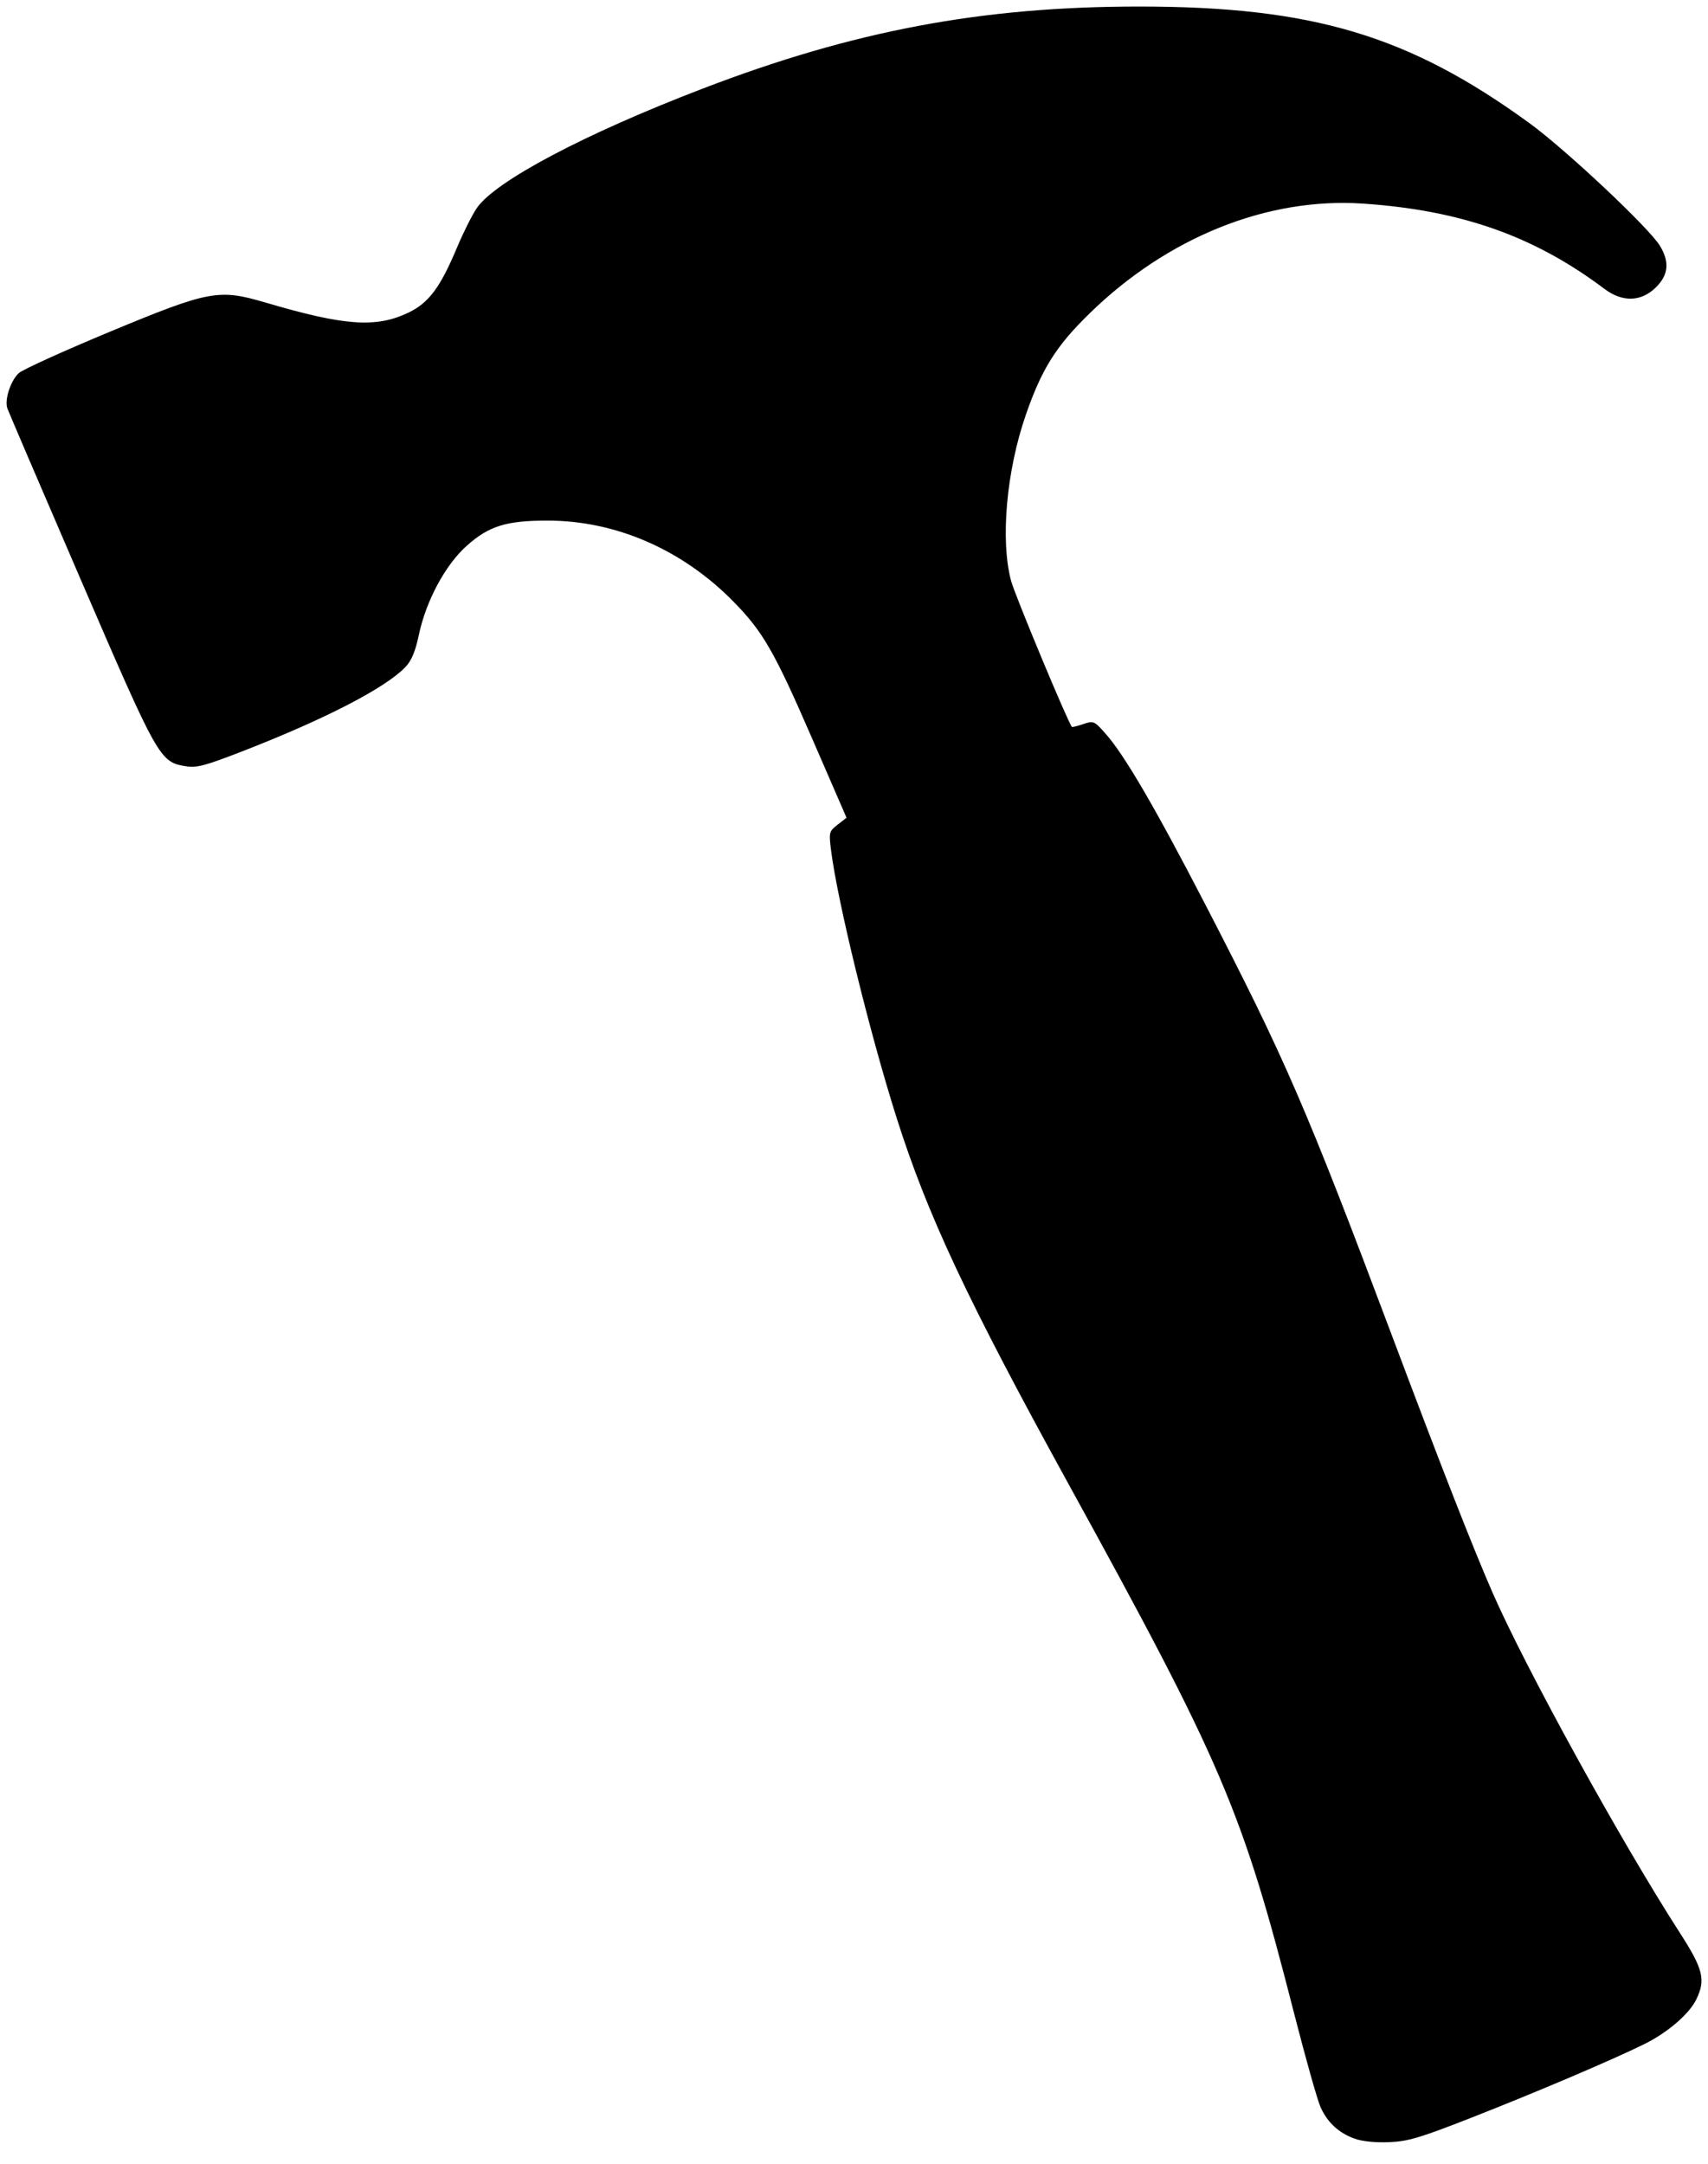 <?xml version="1.0" encoding="UTF-8" standalone="no"?>
<!-- Created with Inkscape (http://www.inkscape.org/) -->

<svg
   width="119.062mm"
   height="150.812mm"
   viewBox="0 0 119.062 150.812"
   version="1.1"
   id="svg1"
   inkscape:export-filename="bitmapp.svg"
   inkscape:export-xdpi="96"
   inkscape:export-ydpi="96"
   xmlns:inkscape="http://www.inkscape.org/namespaces/inkscape"
   xmlns:sodipodi="http://sodipodi.sourceforge.net/DTD/sodipodi-0.dtd"
   xmlns="http://www.w3.org/2000/svg"
   xmlns:svg="http://www.w3.org/2000/svg">
  <sodipodi:namedview
     id="namedview1"
     pagecolor="#505050"
     bordercolor="#eeeeee"
     borderopacity="1"
     inkscape:showpageshadow="0"
     inkscape:pageopacity="0"
     inkscape:pagecheckerboard="0"
     inkscape:deskcolor="#505050"
     inkscape:document-units="mm" />
  <defs
     id="defs1" />
  <g
     inkscape:label="Lager 1"
     inkscape:groupmode="layer"
     id="layer1">
    <path
       d="m 94.434,149.064 c -1.106,-0.399 -1.877,-1.106 -2.37,-2.174 -0.219,-0.474 -1.054,-3.43 -1.856,-6.569 -3.628,-14.194 -4.959,-17.314 -15.811,-37.048 -6.976,-12.685 -9.759,-18.621 -11.903,-25.385 -1.878,-5.926 -4.123,-15.094 -4.566,-18.649 -0.153,-1.226 -0.134,-1.298 0.462,-1.761 l 0.621,-0.483 -2.413,-5.556 c -2.625,-6.045 -3.415,-7.416 -5.475,-9.513 -3.556,-3.62 -8.197,-5.641 -12.954,-5.641 -2.882,0 -4.082,0.373 -5.628,1.75 -1.496,1.333 -2.841,3.834 -3.344,6.22 -0.243,1.152 -0.511,1.794 -0.935,2.237 -1.386,1.45 -5.569,3.616 -11.264,5.832 -2.729,1.062 -3.279,1.208 -4.063,1.079 -1.797,-0.296 -1.902,-0.484 -7.315,-13.025 -2.735,-6.338 -5.035,-11.704 -5.11,-11.924 -0.204,-0.596 0.235,-1.935 0.804,-2.451 0.275,-0.249 3.135,-1.548 6.355,-2.885 6.915,-2.871 7.569,-2.994 10.828,-2.033 5.538,1.632 7.722,1.786 9.982,0.701 1.41,-0.677 2.215,-1.755 3.372,-4.518 C 32.287,16.229 32.907,14.988 33.229,14.514 34.505,12.635 40.723,9.344 48.991,6.173 59.5,2.141 68.44,0.459 79.374,0.456 c 12.099,-0.003 18.814,2 27.236,8.124 2.521,1.833 8.314,7.273 9.09,8.536 0.701,1.141 0.612,2.054 -0.286,2.929 -1.026,1 -2.323,1.03 -3.58,0.084 -4.879,-3.673 -10,-5.48 -16.83,-5.938 -6.668,-0.448 -13.61,2.342 -19.057,7.659 -2.333,2.277 -3.326,3.858 -4.437,7.06 -1.358,3.917 -1.787,8.759 -1.026,11.588 0.268,0.995 3.972,9.884 4.237,10.167 0.028,0.03 0.385,-0.058 0.792,-0.197 0.721,-0.245 0.764,-0.226 1.576,0.694 1.298,1.469 3.443,5.144 6.906,11.833 5.589,10.797 7.065,14.205 13.059,30.155 3.413,9.083 5.569,14.594 6.952,17.77 2.298,5.279 8.969,17.399 13.114,23.827 1.607,2.492 1.791,3.246 1.123,4.617 -0.494,1.015 -2.017,2.319 -3.64,3.118 -2.248,1.106 -7.538,3.356 -12.028,5.116 -3.614,1.416 -4.414,1.654 -5.745,1.709 -0.949,0.039 -1.875,-0.055 -2.396,-0.243 z"
       style="fill:#000000;stroke-width:0.218"
       id="path1-2"
       sodipodi:nodetypes="ssssssscssssssssssssssssssssssssssssssssssssss" />
  </g>
</svg>
